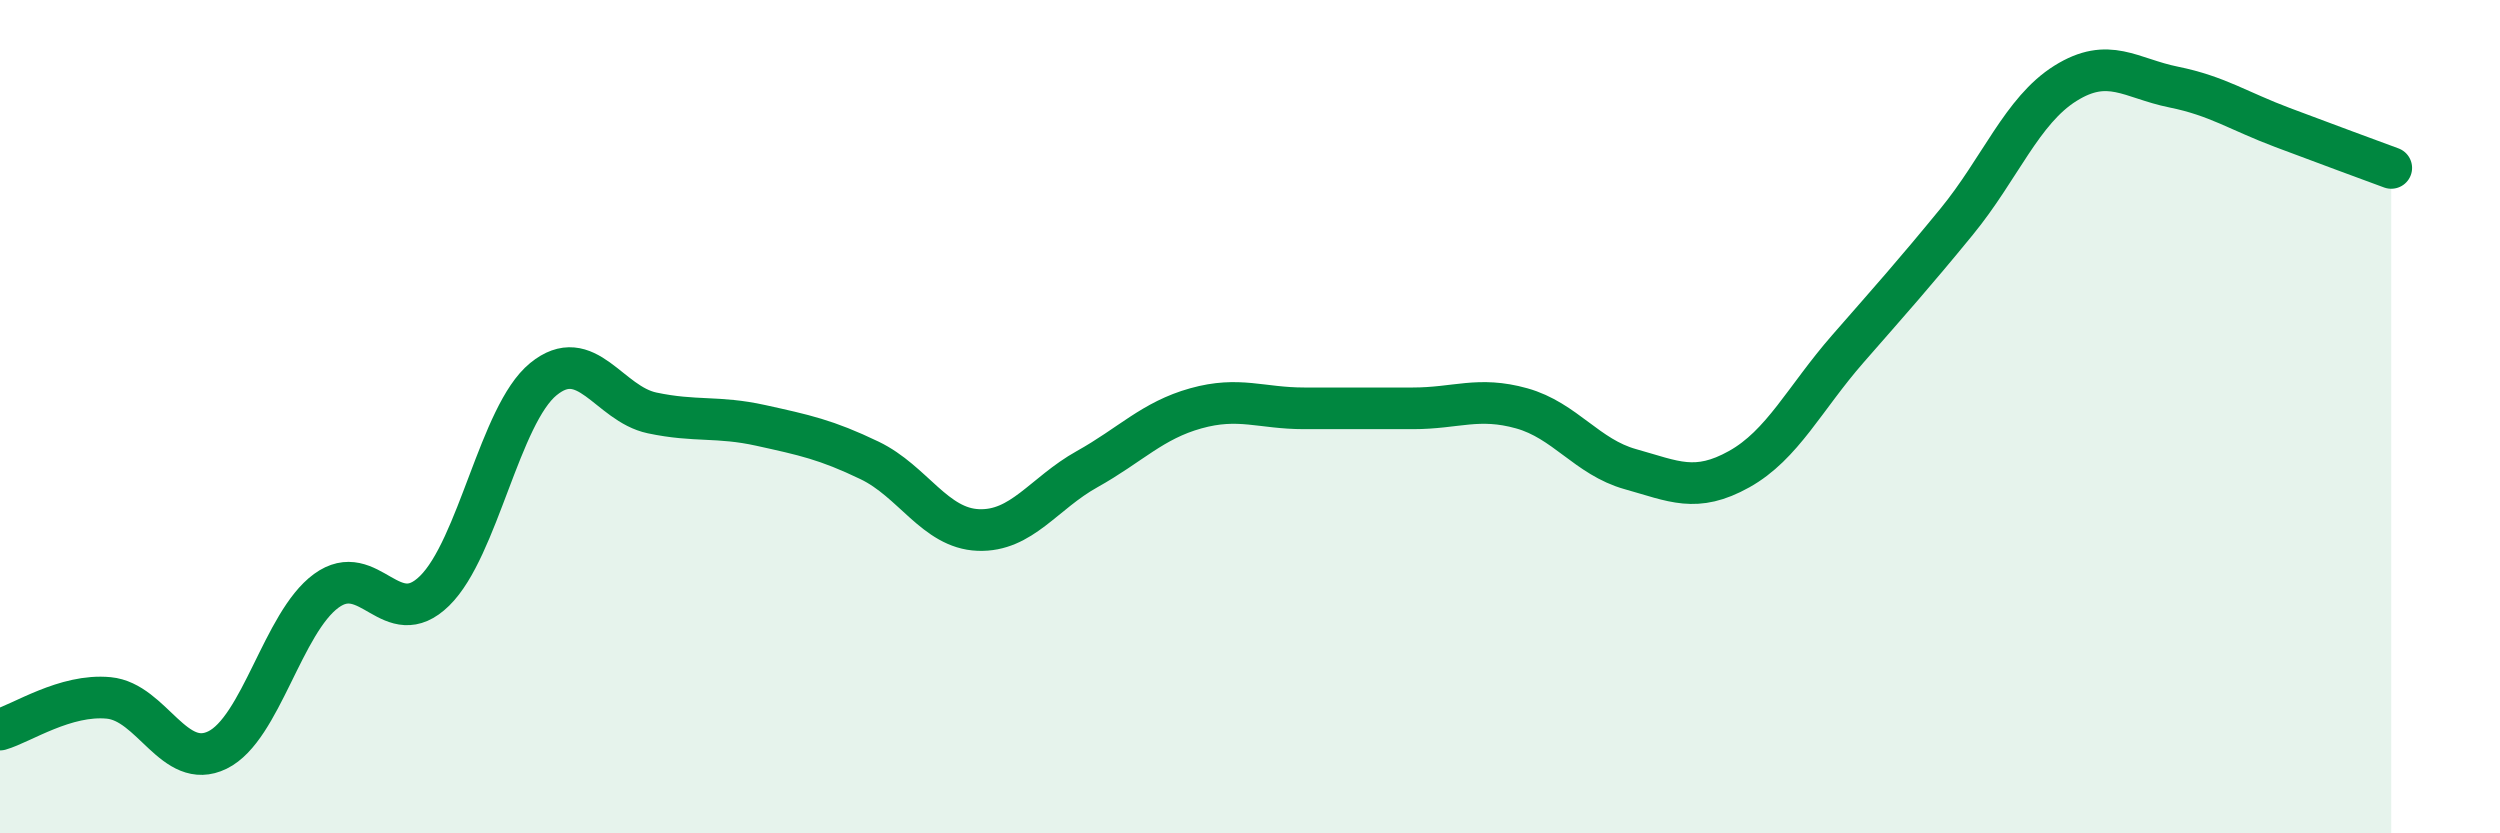 
    <svg width="60" height="20" viewBox="0 0 60 20" xmlns="http://www.w3.org/2000/svg">
      <path
        d="M 0,17.51 C 0.52,17.36 1.57,16.65 2.61,16.75 C 3.65,16.85 4.18,18.51 5.22,18 C 6.26,17.49 6.79,14.94 7.83,14.18 C 8.87,13.42 9.39,15.2 10.43,14.18 C 11.47,13.16 12,9.95 13.04,9.1 C 14.08,8.25 14.61,9.69 15.65,9.91 C 16.69,10.13 17.22,9.98 18.26,10.21 C 19.3,10.44 19.83,10.55 20.87,11.05 C 21.91,11.55 22.44,12.68 23.48,12.72 C 24.52,12.76 25.05,11.84 26.09,11.26 C 27.13,10.68 27.66,10.09 28.7,9.8 C 29.74,9.51 30.26,9.8 31.3,9.8 C 32.34,9.8 32.87,9.8 33.91,9.8 C 34.95,9.8 35.48,9.51 36.52,9.8 C 37.56,10.09 38.09,10.97 39.13,11.26 C 40.17,11.55 40.7,11.84 41.74,11.26 C 42.78,10.68 43.31,9.56 44.35,8.37 C 45.39,7.18 45.92,6.59 46.96,5.32 C 48,4.05 48.53,2.65 49.57,2 C 50.61,1.35 51.13,1.88 52.17,2.09 C 53.21,2.3 53.74,2.67 54.78,3.06 C 55.82,3.45 56.87,3.84 57.39,4.03L57.39 20L0 20Z"
        fill="#008740"
        opacity="0.1"
        stroke-linecap="round"
        stroke-linejoin="round"
      />
      <path
        d="M 0,17.51 C 0.52,17.36 1.57,16.65 2.61,16.75 C 3.65,16.85 4.18,18.51 5.22,18 C 6.26,17.49 6.79,14.94 7.83,14.18 C 8.87,13.42 9.39,15.2 10.43,14.18 C 11.47,13.16 12,9.95 13.04,9.1 C 14.08,8.25 14.61,9.69 15.65,9.91 C 16.69,10.13 17.22,9.98 18.26,10.21 C 19.3,10.44 19.83,10.55 20.87,11.05 C 21.91,11.55 22.44,12.68 23.48,12.72 C 24.52,12.76 25.05,11.84 26.09,11.26 C 27.13,10.68 27.66,10.09 28.7,9.8 C 29.74,9.51 30.26,9.8 31.3,9.8 C 32.34,9.8 32.87,9.8 33.91,9.8 C 34.95,9.8 35.48,9.51 36.52,9.8 C 37.56,10.09 38.09,10.97 39.13,11.26 C 40.17,11.55 40.7,11.84 41.74,11.26 C 42.78,10.68 43.31,9.56 44.35,8.37 C 45.39,7.18 45.92,6.59 46.96,5.32 C 48,4.05 48.53,2.65 49.57,2 C 50.61,1.35 51.13,1.88 52.17,2.09 C 53.21,2.3 53.74,2.67 54.78,3.06 C 55.82,3.45 56.87,3.84 57.39,4.03"
        stroke="#008740"
        stroke-width="1"
        fill="none"
        stroke-linecap="round"
        stroke-linejoin="round"
      />
    </svg>
  